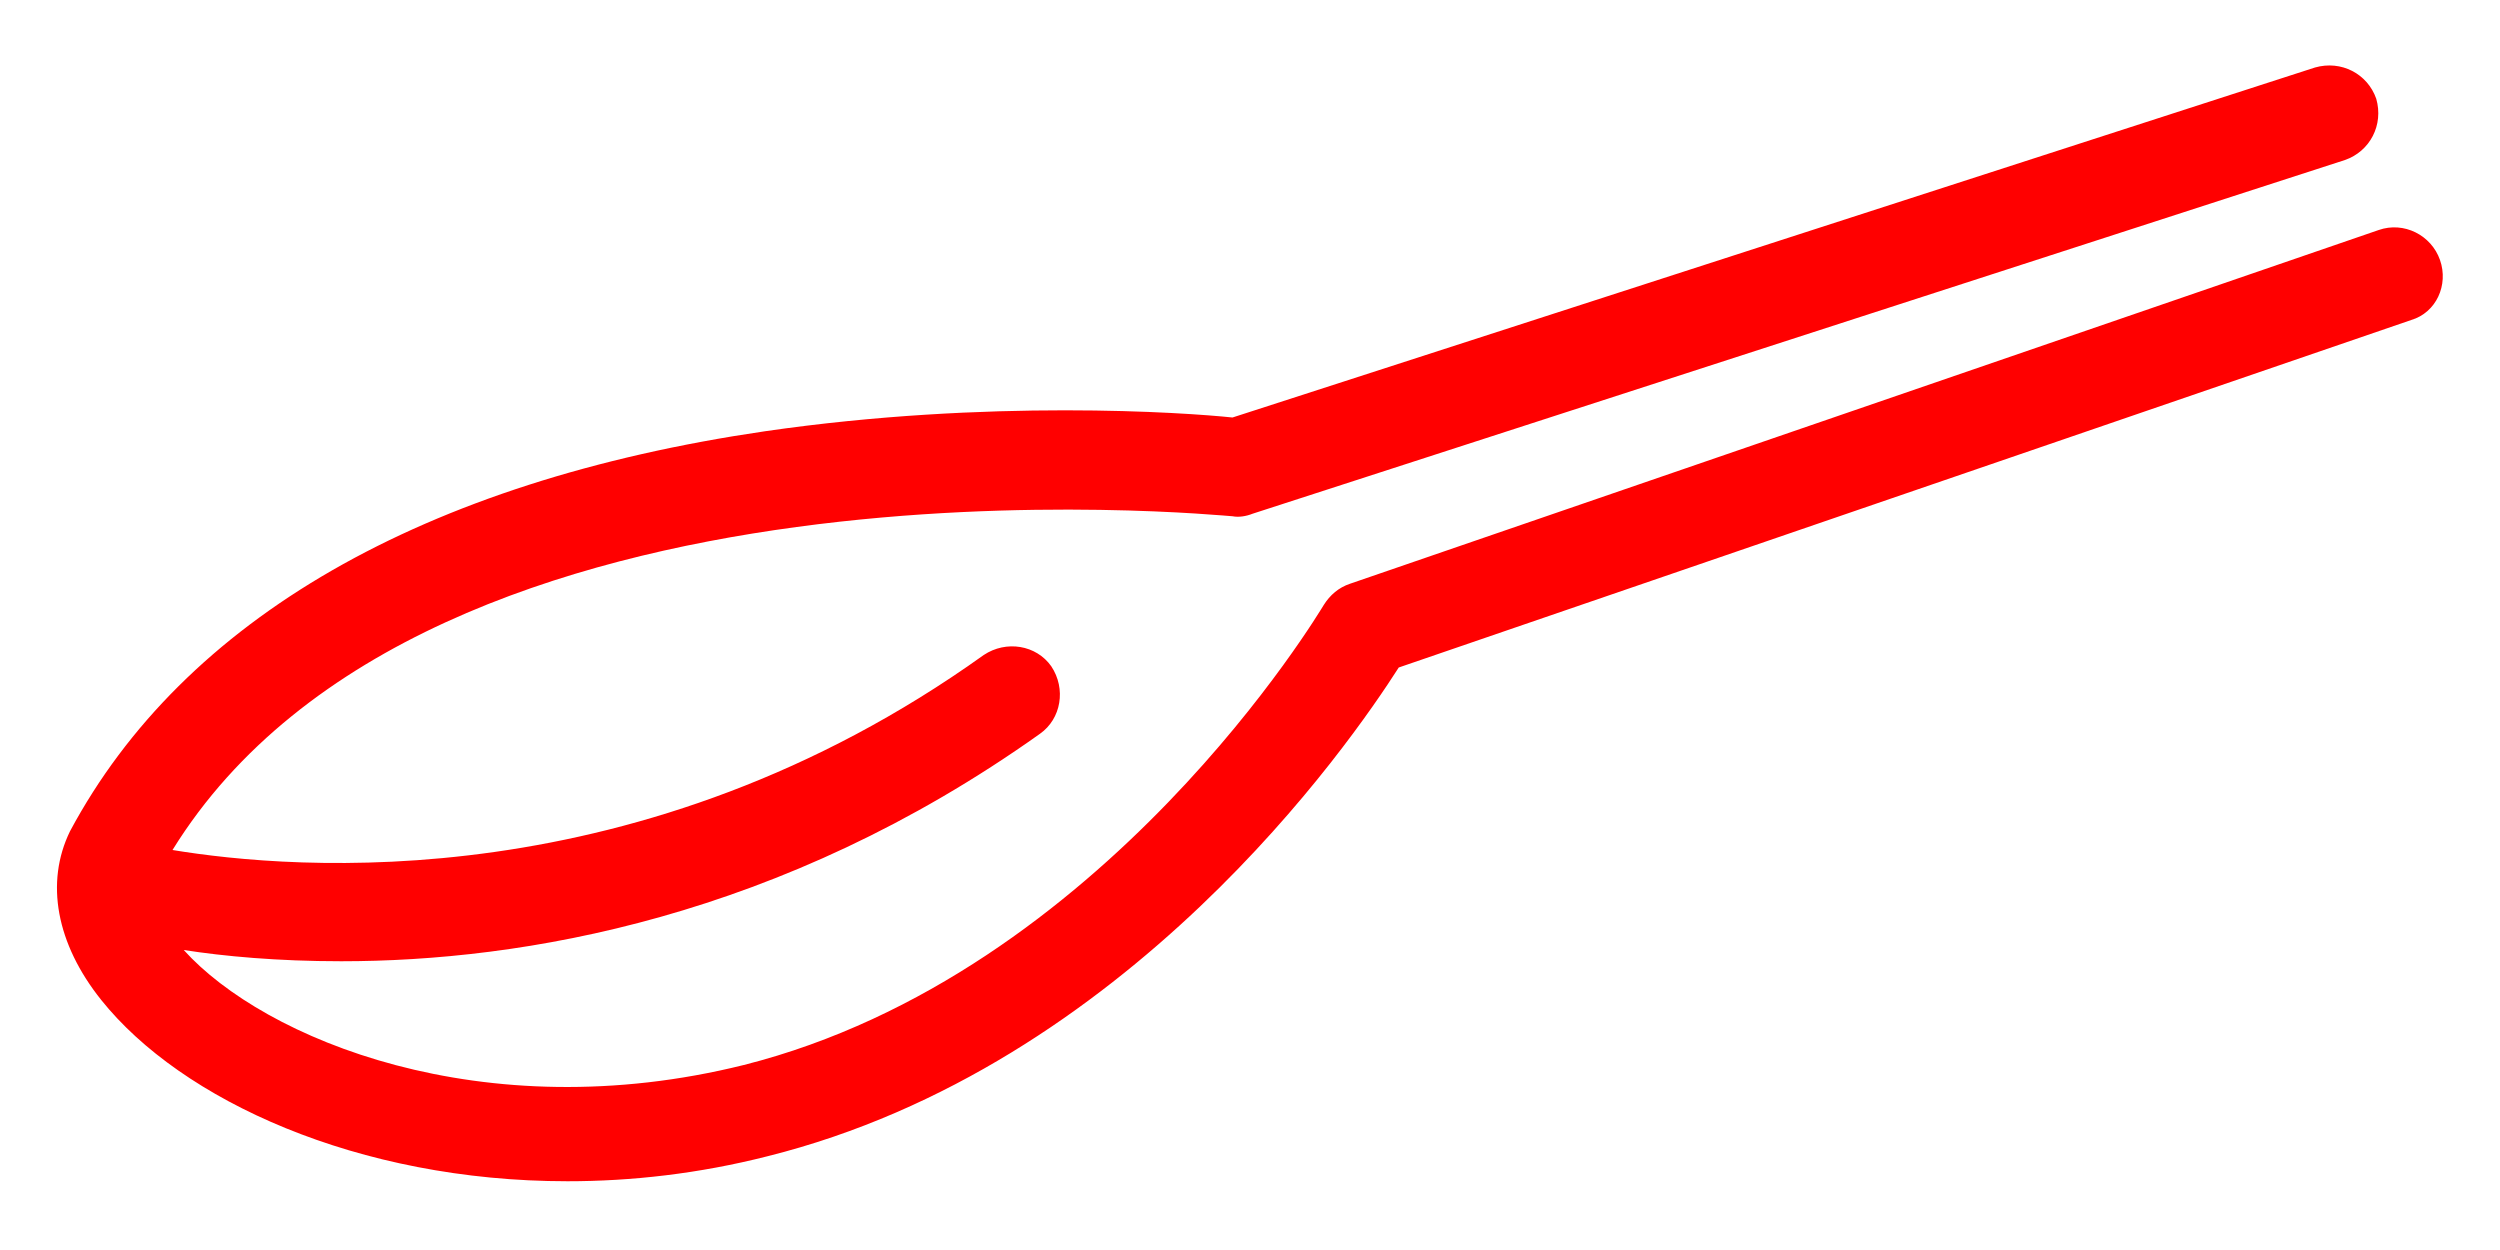 <?xml version="1.0" encoding="utf-8"?>
<!-- Generator: Adobe Illustrator 23.0.1, SVG Export Plug-In . SVG Version: 6.00 Build 0)  -->
<svg version="1.1" id="Layer_1" xmlns="http://www.w3.org/2000/svg" xmlns:xlink="http://www.w3.org/1999/xlink" x="0px" y="0px"
	 viewBox="0 0 200 100" style="enable-background:new 0 0 200 100;" xml:space="preserve">
<style type="text/css">
	.st0{fill:none;stroke:#FF0000;stroke-width:3;stroke-linecap:round;stroke-linejoin:round;stroke-miterlimit:10;}
	.st1{fill:#FF0000;}
	.st2{fill:none;stroke:#FFFFFF;stroke-width:12;stroke-linecap:round;stroke-linejoin:round;stroke-miterlimit:10;}
</style>
<path class="st1" d="M195.2,20.8c-0.7-2-2.9-3.1-4.9-2.4l-82.3,28.3c-0.9,0.3-1.6,0.9-2.1,1.7c-0.2,0.3-17.5,29.5-46.4,36.8
	c-20.9,5.2-38.4-2.1-44.8-9.2c3.2,0.5,7.5,0.9,12.6,0.9c14.4,0,35.1-3.4,55.9-18.2c1.7-1.2,2.1-3.6,0.9-5.4
	c-1.2-1.7-3.6-2.1-5.4-0.9C51.3,72,23.5,69.6,13.8,68C34.4,34.7,98,41.3,98.6,41.3c0.5,0.1,1.1,0,1.6-0.2l87.4-28.3
	c2-0.7,3.1-2.8,2.5-4.9c-0.7-2-2.8-3.1-4.9-2.5l-86.6,28c-3.8-0.4-19.5-1.5-37.4,1.1c-27.3,4-46.5,15-55.6,32c-2,4.1-1.1,9,2.5,13.5
	c6.4,8,20.5,14.5,37.3,14.5c5.1,0,10.5-0.6,16-2c28.8-7.2,46.6-33,50.5-39.1l81-27.8C194.9,25,195.9,22.8,195.2,20.8z"/>
</svg>
